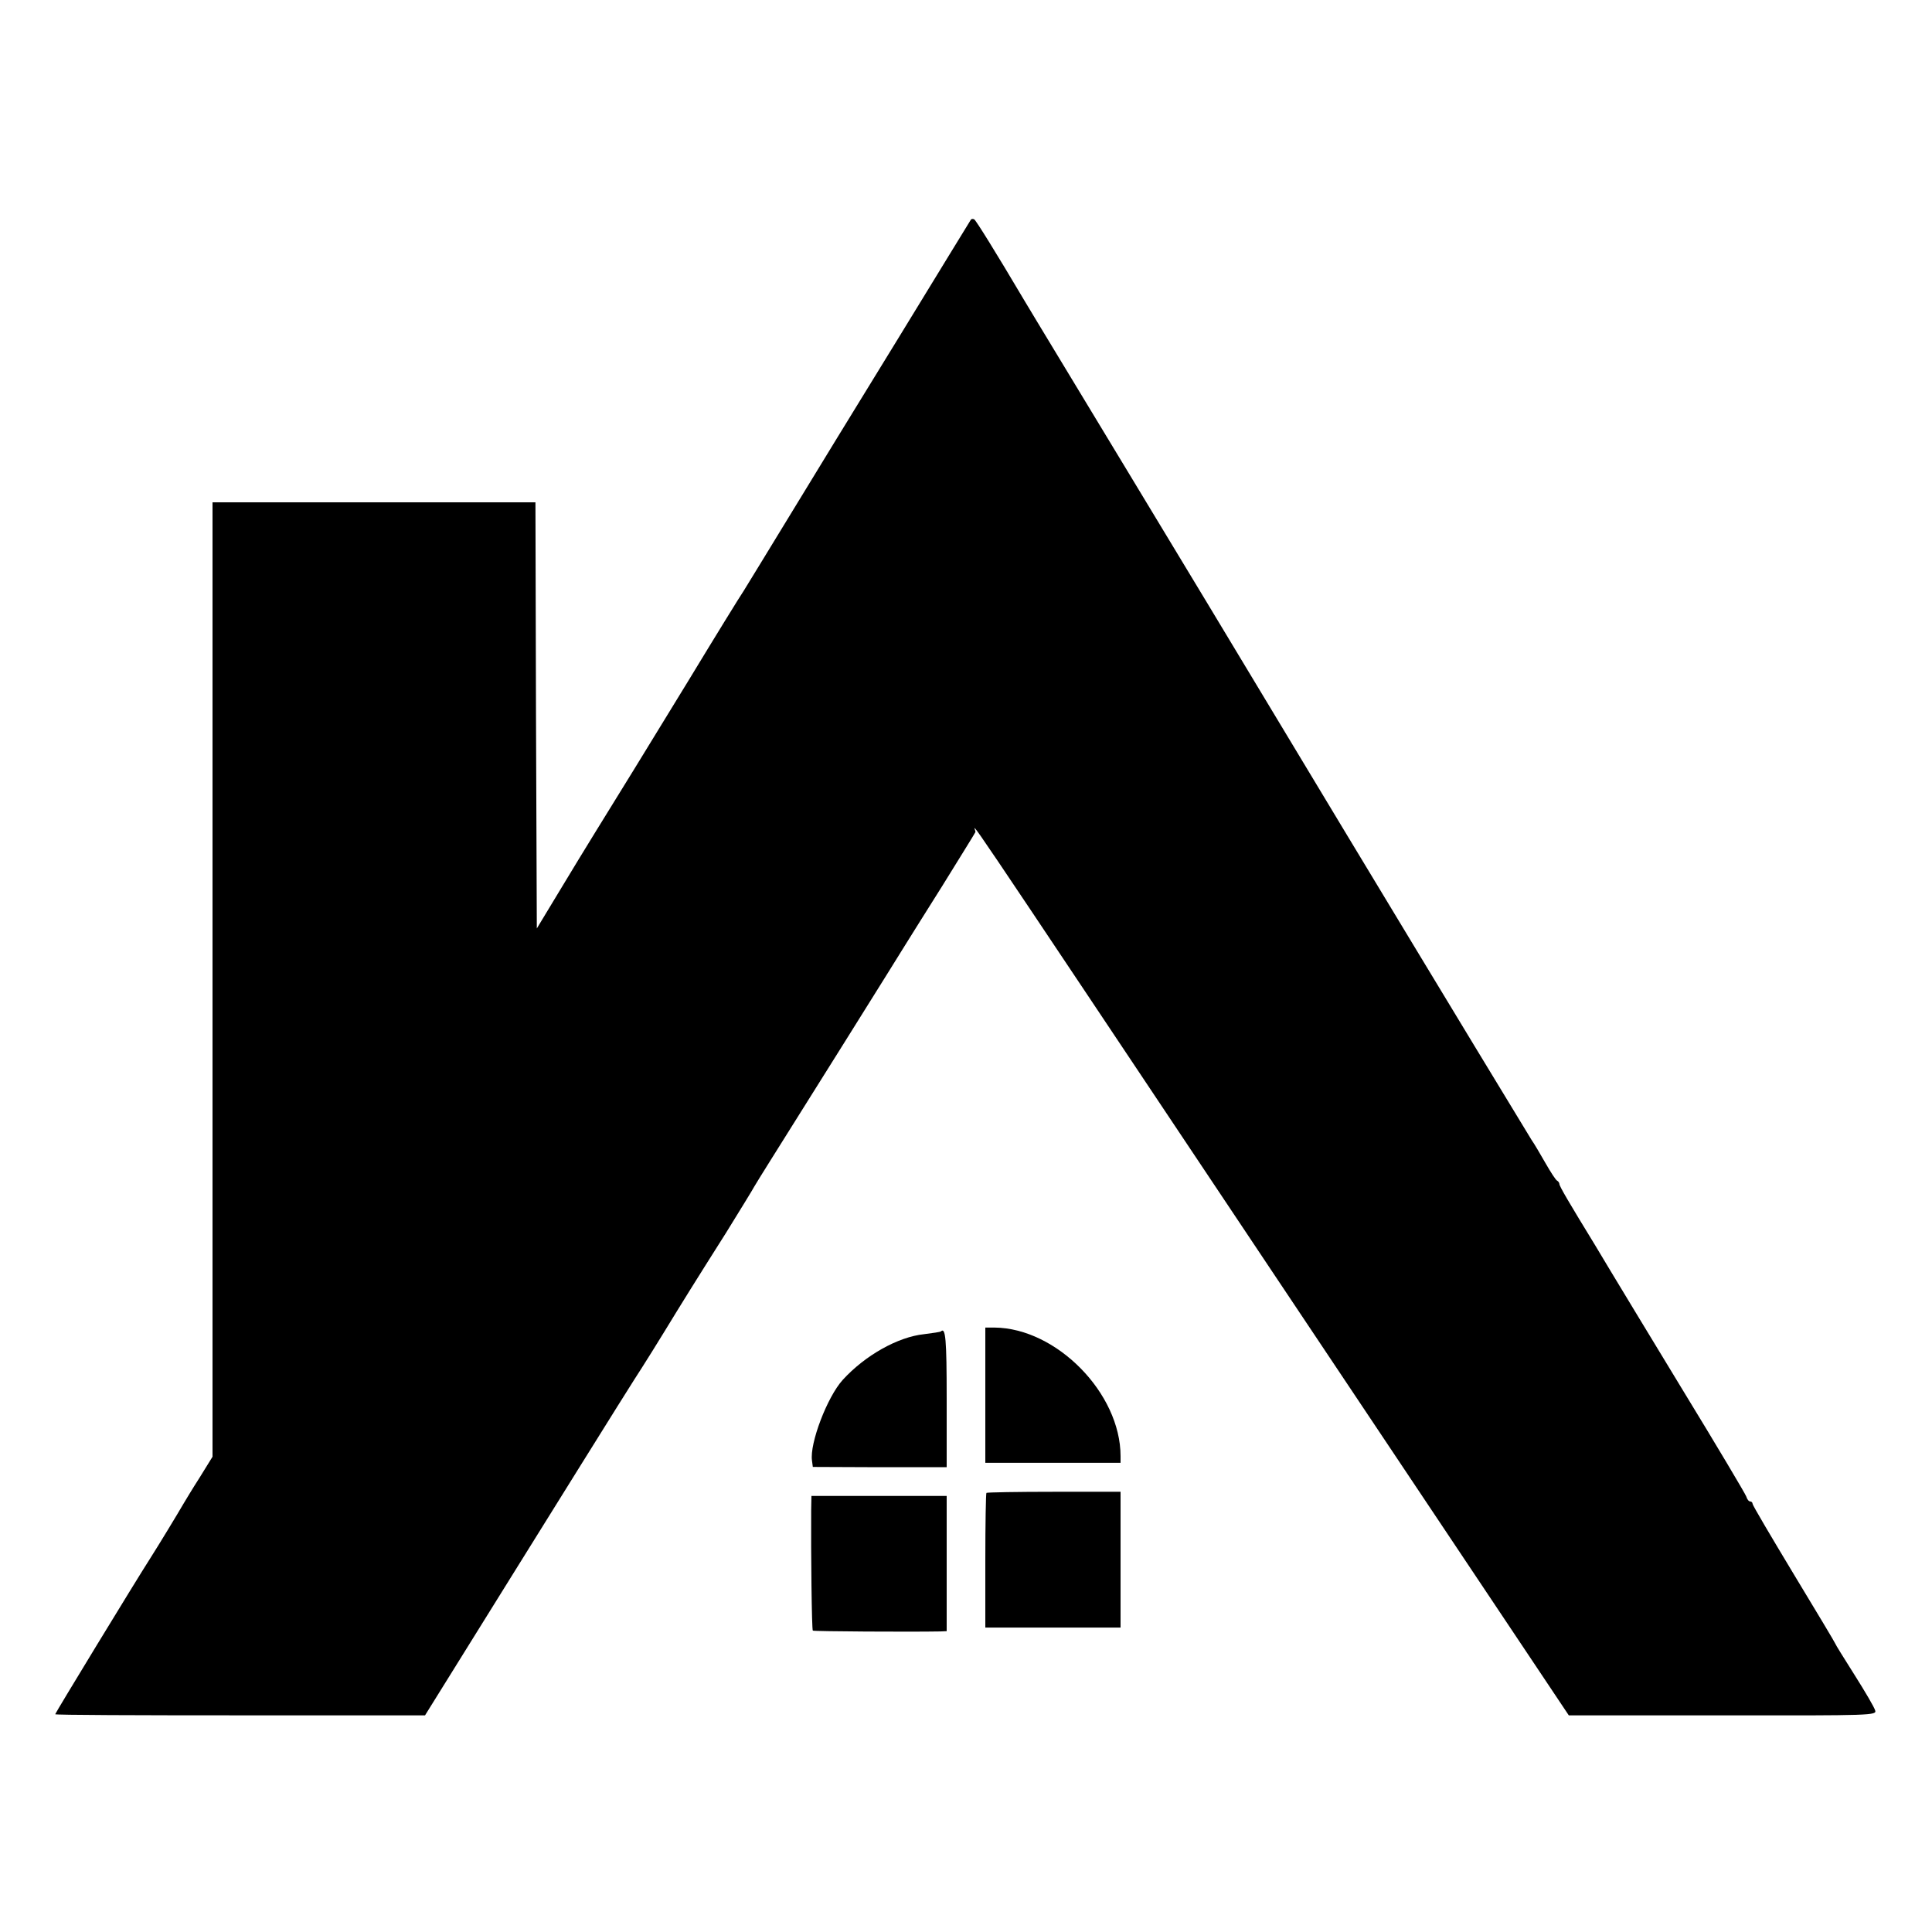 <?xml version="1.0" standalone="no"?>
<!DOCTYPE svg PUBLIC "-//W3C//DTD SVG 20010904//EN"
 "http://www.w3.org/TR/2001/REC-SVG-20010904/DTD/svg10.dtd">
<svg version="1.0" xmlns="http://www.w3.org/2000/svg"
 width="700pt" height="700pt" viewBox="0 0 700 700"
 preserveAspectRatio="xMidYMid meet">
<g transform="translate(0,700) scale(0.1,-0.1)"
fill="#000000" stroke="none">
<path d="M3517 6203 c-3 -5 -121 -197 -262 -428 -142 -231 -321 -523 -398
-650 -77 -126 -150 -246 -162 -265 -13 -19 -103 -165 -200 -325 -178 -291
-234 -382 -338 -550 -30 -49 -91 -148 -134 -220 l-78 -129 -3 772 -2 772 -110
0 c-61 0 -310 0 -555 0 -245 0 -458 0 -475 0 l-30 0 0 -1729 0 -1729 -47 -76
c-27 -42 -52 -84 -58 -94 -22 -38 -90 -150 -120 -197 -57 -89 -345 -562 -345
-566 0 -3 301 -4 670 -4 l670 0 311 500 c435 699 439 704 475 760 18 28 54 86
81 130 66 108 110 179 224 359 52 84 98 159 102 167 4 7 31 51 60 97 84 133
470 750 488 780 9 15 69 110 133 212 63 102 118 190 120 195 6 12 -147 238
1086 -1608 l1064 -1592 558 0 c545 -1 558 0 552 18 -3 11 -37 69 -75 129 -38
60 -69 110 -69 112 0 2 -67 114 -150 251 -82 136 -150 251 -150 256 0 5 -4 9
-9 9 -5 0 -11 8 -14 18 -3 9 -107 184 -231 387 -124 204 -242 399 -263 434
-21 35 -45 75 -54 90 -93 152 -129 213 -129 221 0 4 -4 10 -8 12 -5 2 -23 30
-42 63 -19 33 -41 71 -51 85 -9 14 -313 515 -675 1115 -361 600 -714 1185
-784 1300 -70 116 -180 298 -245 405 -65 107 -125 207 -134 222 -106 179 -174
288 -181 293 -5 3 -11 2 -13 -2z"/>
<path d="M3570 1945 l0 -245 245 0 245 0 0 24 c0 228 -232 464 -457 466 l-33
0 0 -245z"/>
<path d="M3409 2176 c-2 -2 -29 -6 -61 -10 -95 -10 -214 -77 -295 -166 -56
-62 -120 -230 -111 -292 l3 -23 243 -1 242 0 0 248 c0 218 -4 260 -21 244z"/>
<path d="M3574 1591 c-2 -2 -4 -113 -4 -246 l0 -242 245 0 245 0 0 246 0 246
-241 0 c-132 0 -243 -2 -245 -4z"/>
<path d="M2939 1528 c-1 -155 2 -432 6 -436 3 -3 354 -5 463 -3 l22 1 0 245 0
245 -245 0 -245 0 -1 -52z"/>
</g>
</svg>
